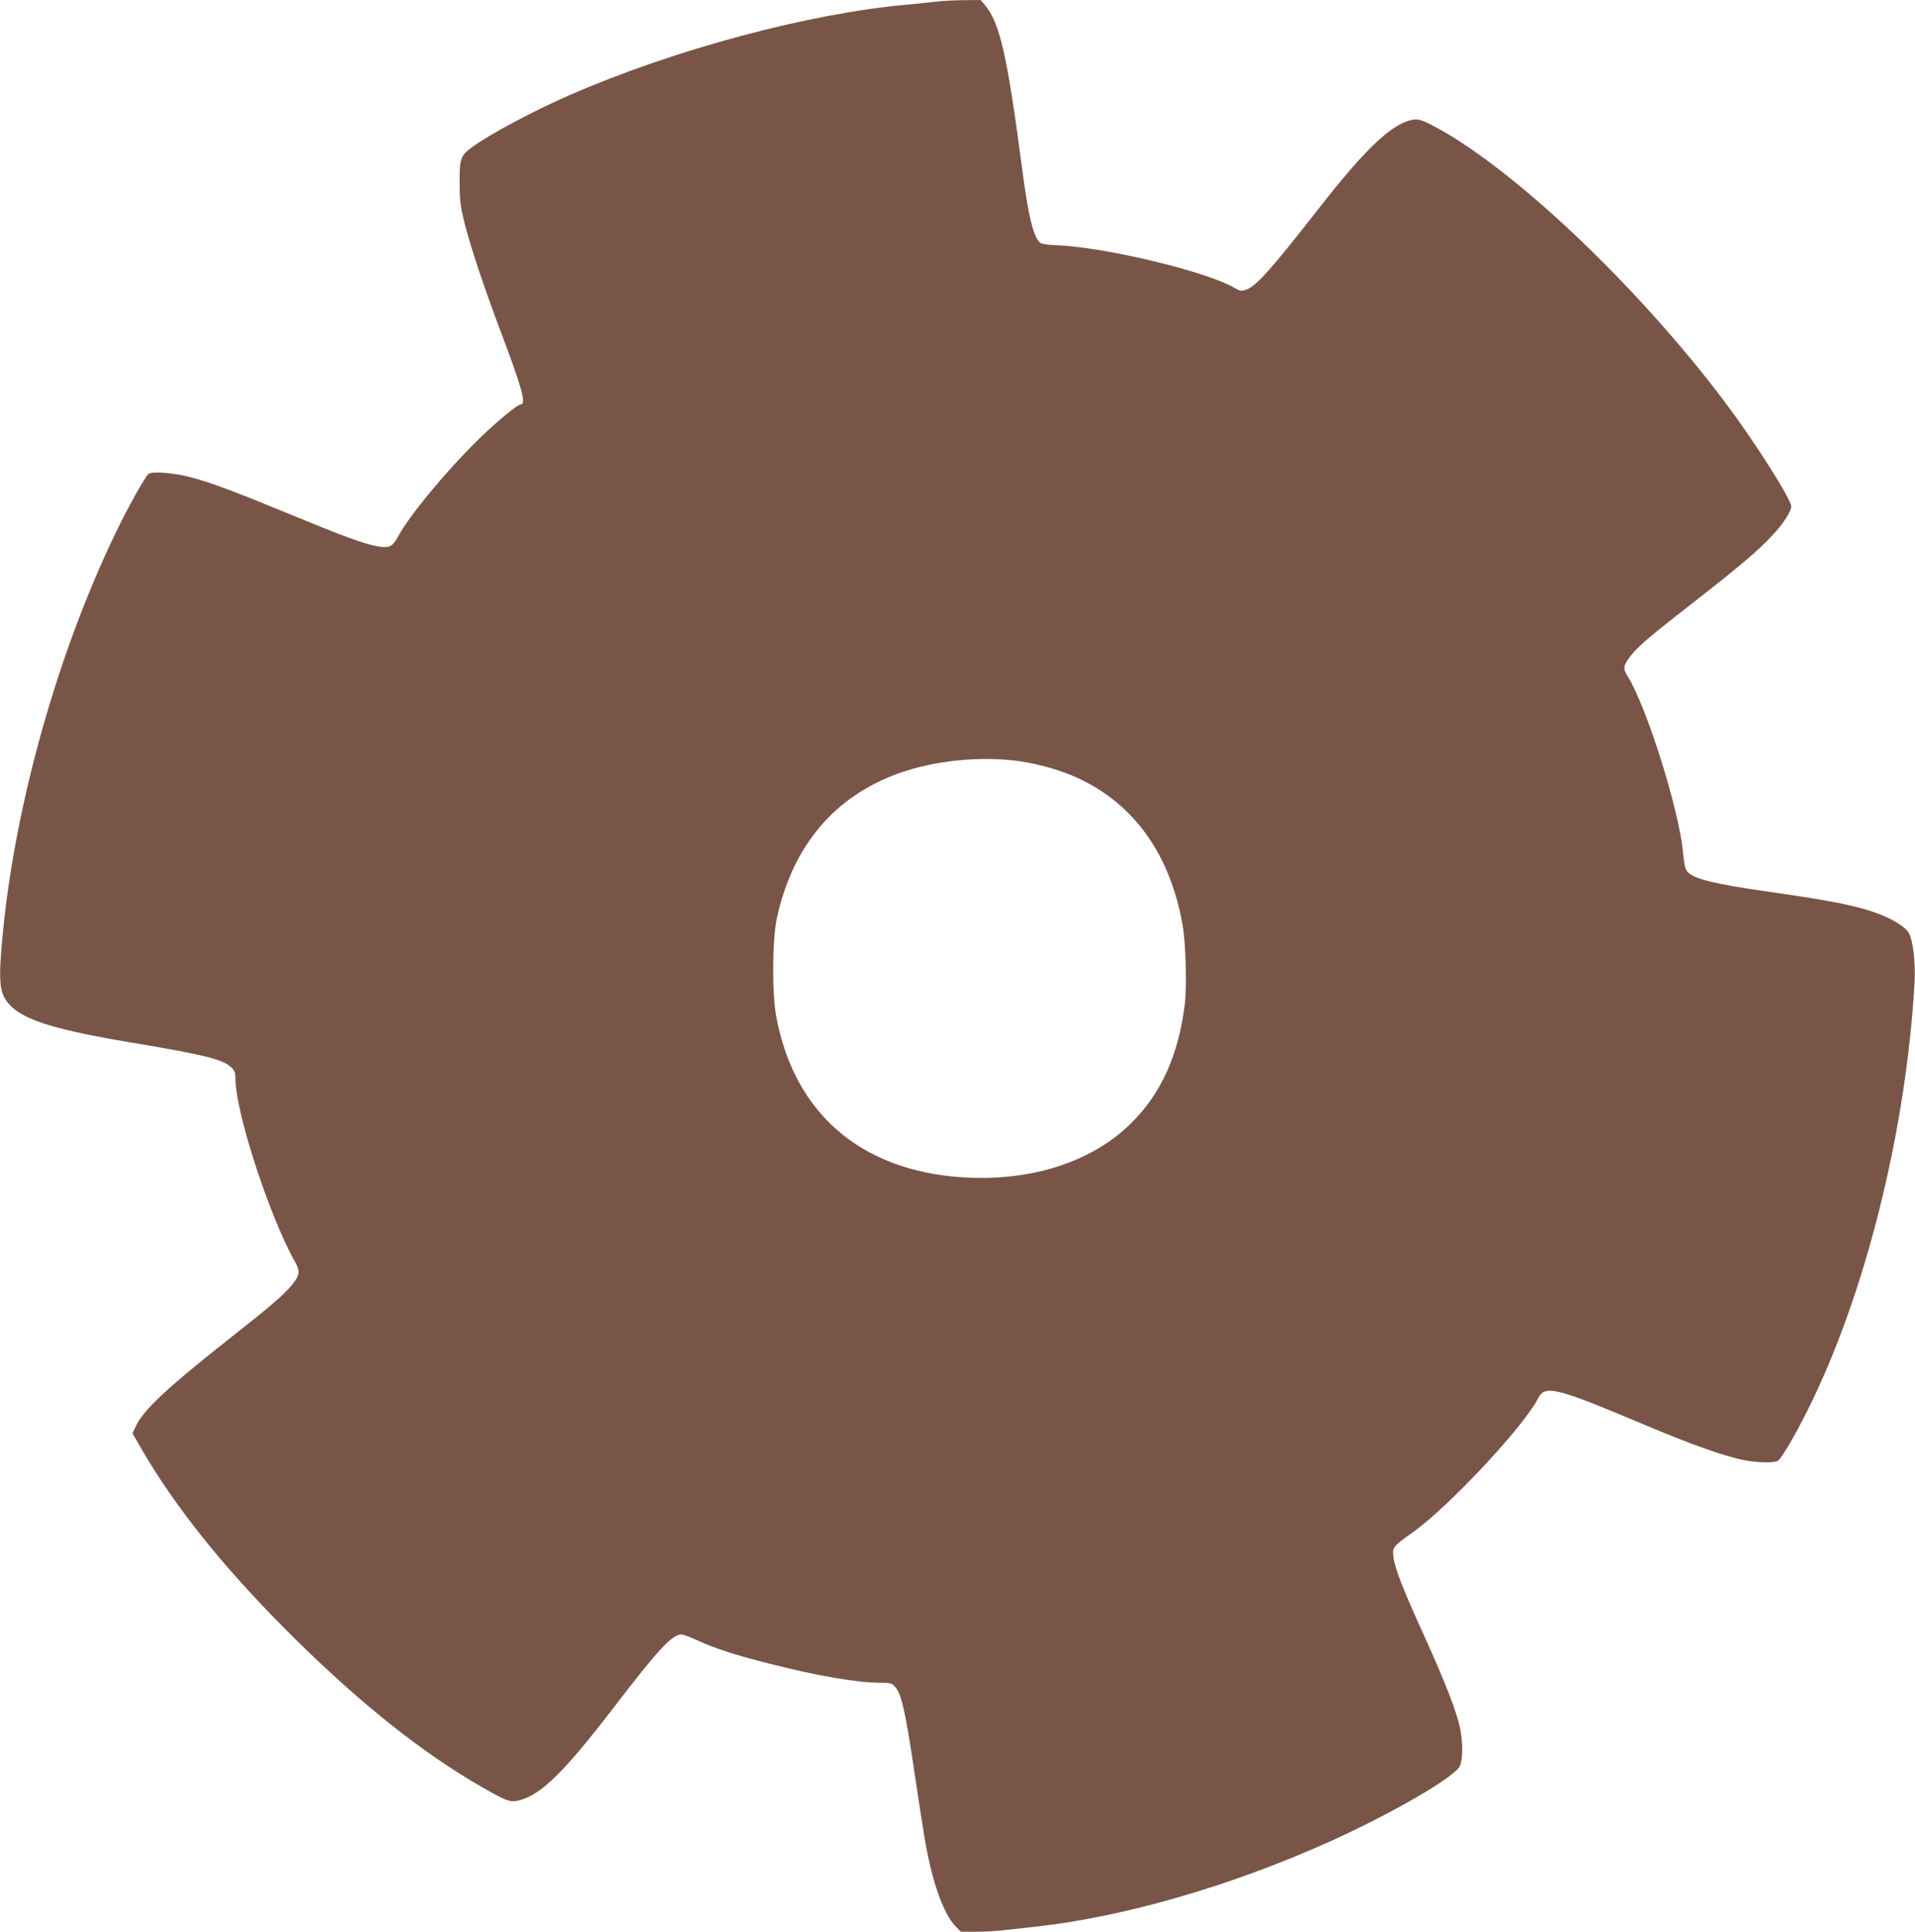 <?xml version="1.0" standalone="no"?>
<!DOCTYPE svg PUBLIC "-//W3C//DTD SVG 20010904//EN"
 "http://www.w3.org/TR/2001/REC-SVG-20010904/DTD/svg10.dtd">
<svg version="1.0" xmlns="http://www.w3.org/2000/svg"
 width="1269pt" height="1280pt" viewBox="0 0 1269 1280"
 preserveAspectRatio="xMidYMid meet">
<g transform="translate(0,1280) scale(0.1,-0.1)"
fill="#795548" stroke="none">
<path d="M6210 12790 c-30 -4 -116 -13 -190 -20 -650 -56 -1548 -296 -2245
-600 -251 -110 -538 -264 -652 -349 -72 -55 -78 -74 -77 -231 0 -118 4 -152
33 -270 40 -158 125 -415 244 -730 137 -364 166 -470 127 -470 -23 0 -179
-131 -301 -253 -207 -206 -439 -488 -510 -620 -38 -71 -59 -81 -142 -66 -84
15 -223 66 -577 212 -363 150 -522 209 -650 243 -113 31 -262 43 -285 24 -25
-21 -140 -226 -223 -400 -377 -783 -658 -1777 -742 -2630 -33 -337 -26 -412
43 -487 96 -104 308 -169 848 -258 445 -75 565 -105 620 -156 24 -23 29 -35
29 -76 0 -168 136 -635 290 -997 35 -81 79 -173 97 -203 45 -76 43 -100 -15
-170 -57 -68 -140 -139 -437 -373 -385 -304 -540 -450 -591 -553 l-26 -54 48
-84 c233 -407 573 -829 1035 -1284 441 -434 846 -755 1230 -975 173 -99 194
-106 261 -86 140 40 299 199 618 616 290 379 384 480 446 480 12 0 59 -18 105
-39 111 -52 256 -99 475 -154 317 -81 585 -127 734 -127 67 0 79 -3 98 -23 46
-49 72 -163 137 -607 26 -173 57 -373 70 -445 48 -261 119 -456 194 -535 l38
-40 98 0 c54 0 137 4 184 10 47 5 149 17 226 25 578 65 1279 268 1927 558 415
187 837 430 872 505 20 42 21 158 1 251 -23 113 -98 304 -232 600 -149 327
-200 459 -209 534 -8 65 -5 69 131 166 237 169 732 699 826 883 48 94 109 79
729 -182 287 -121 510 -200 632 -224 87 -18 200 -21 228 -6 23 12 110 159 198
335 381 761 653 1849 709 2834 8 136 -11 289 -41 334 -26 38 -104 87 -195 121
-138 53 -307 87 -721 146 -368 52 -505 86 -547 133 -16 17 -22 47 -31 137 -29
286 -243 963 -366 1159 -33 52 -30 71 22 138 53 66 126 128 422 358 295 230
424 339 516 439 70 74 124 158 124 190 0 48 -242 429 -439 691 -591 786 -1438
1583 -1958 1844 -70 35 -93 37 -153 16 -128 -45 -299 -215 -584 -580 -317
-406 -413 -513 -480 -535 -31 -10 -40 -9 -78 14 -188 109 -859 269 -1176 281
-59 2 -98 8 -109 16 -44 37 -78 172 -118 479 -101 770 -149 978 -250 1099
l-27 31 -116 -1 c-65 -1 -142 -5 -172 -9z m525 -5031 c120 -15 259 -52 370
-98 393 -166 645 -505 731 -986 22 -124 30 -408 15 -532 -42 -333 -155 -586
-352 -782 -262 -263 -676 -394 -1135 -361 -667 48 -1103 429 -1220 1065 -29
154 -26 513 4 651 105 482 383 810 816 963 228 80 519 111 771 80z"/>
</g>
</svg>
